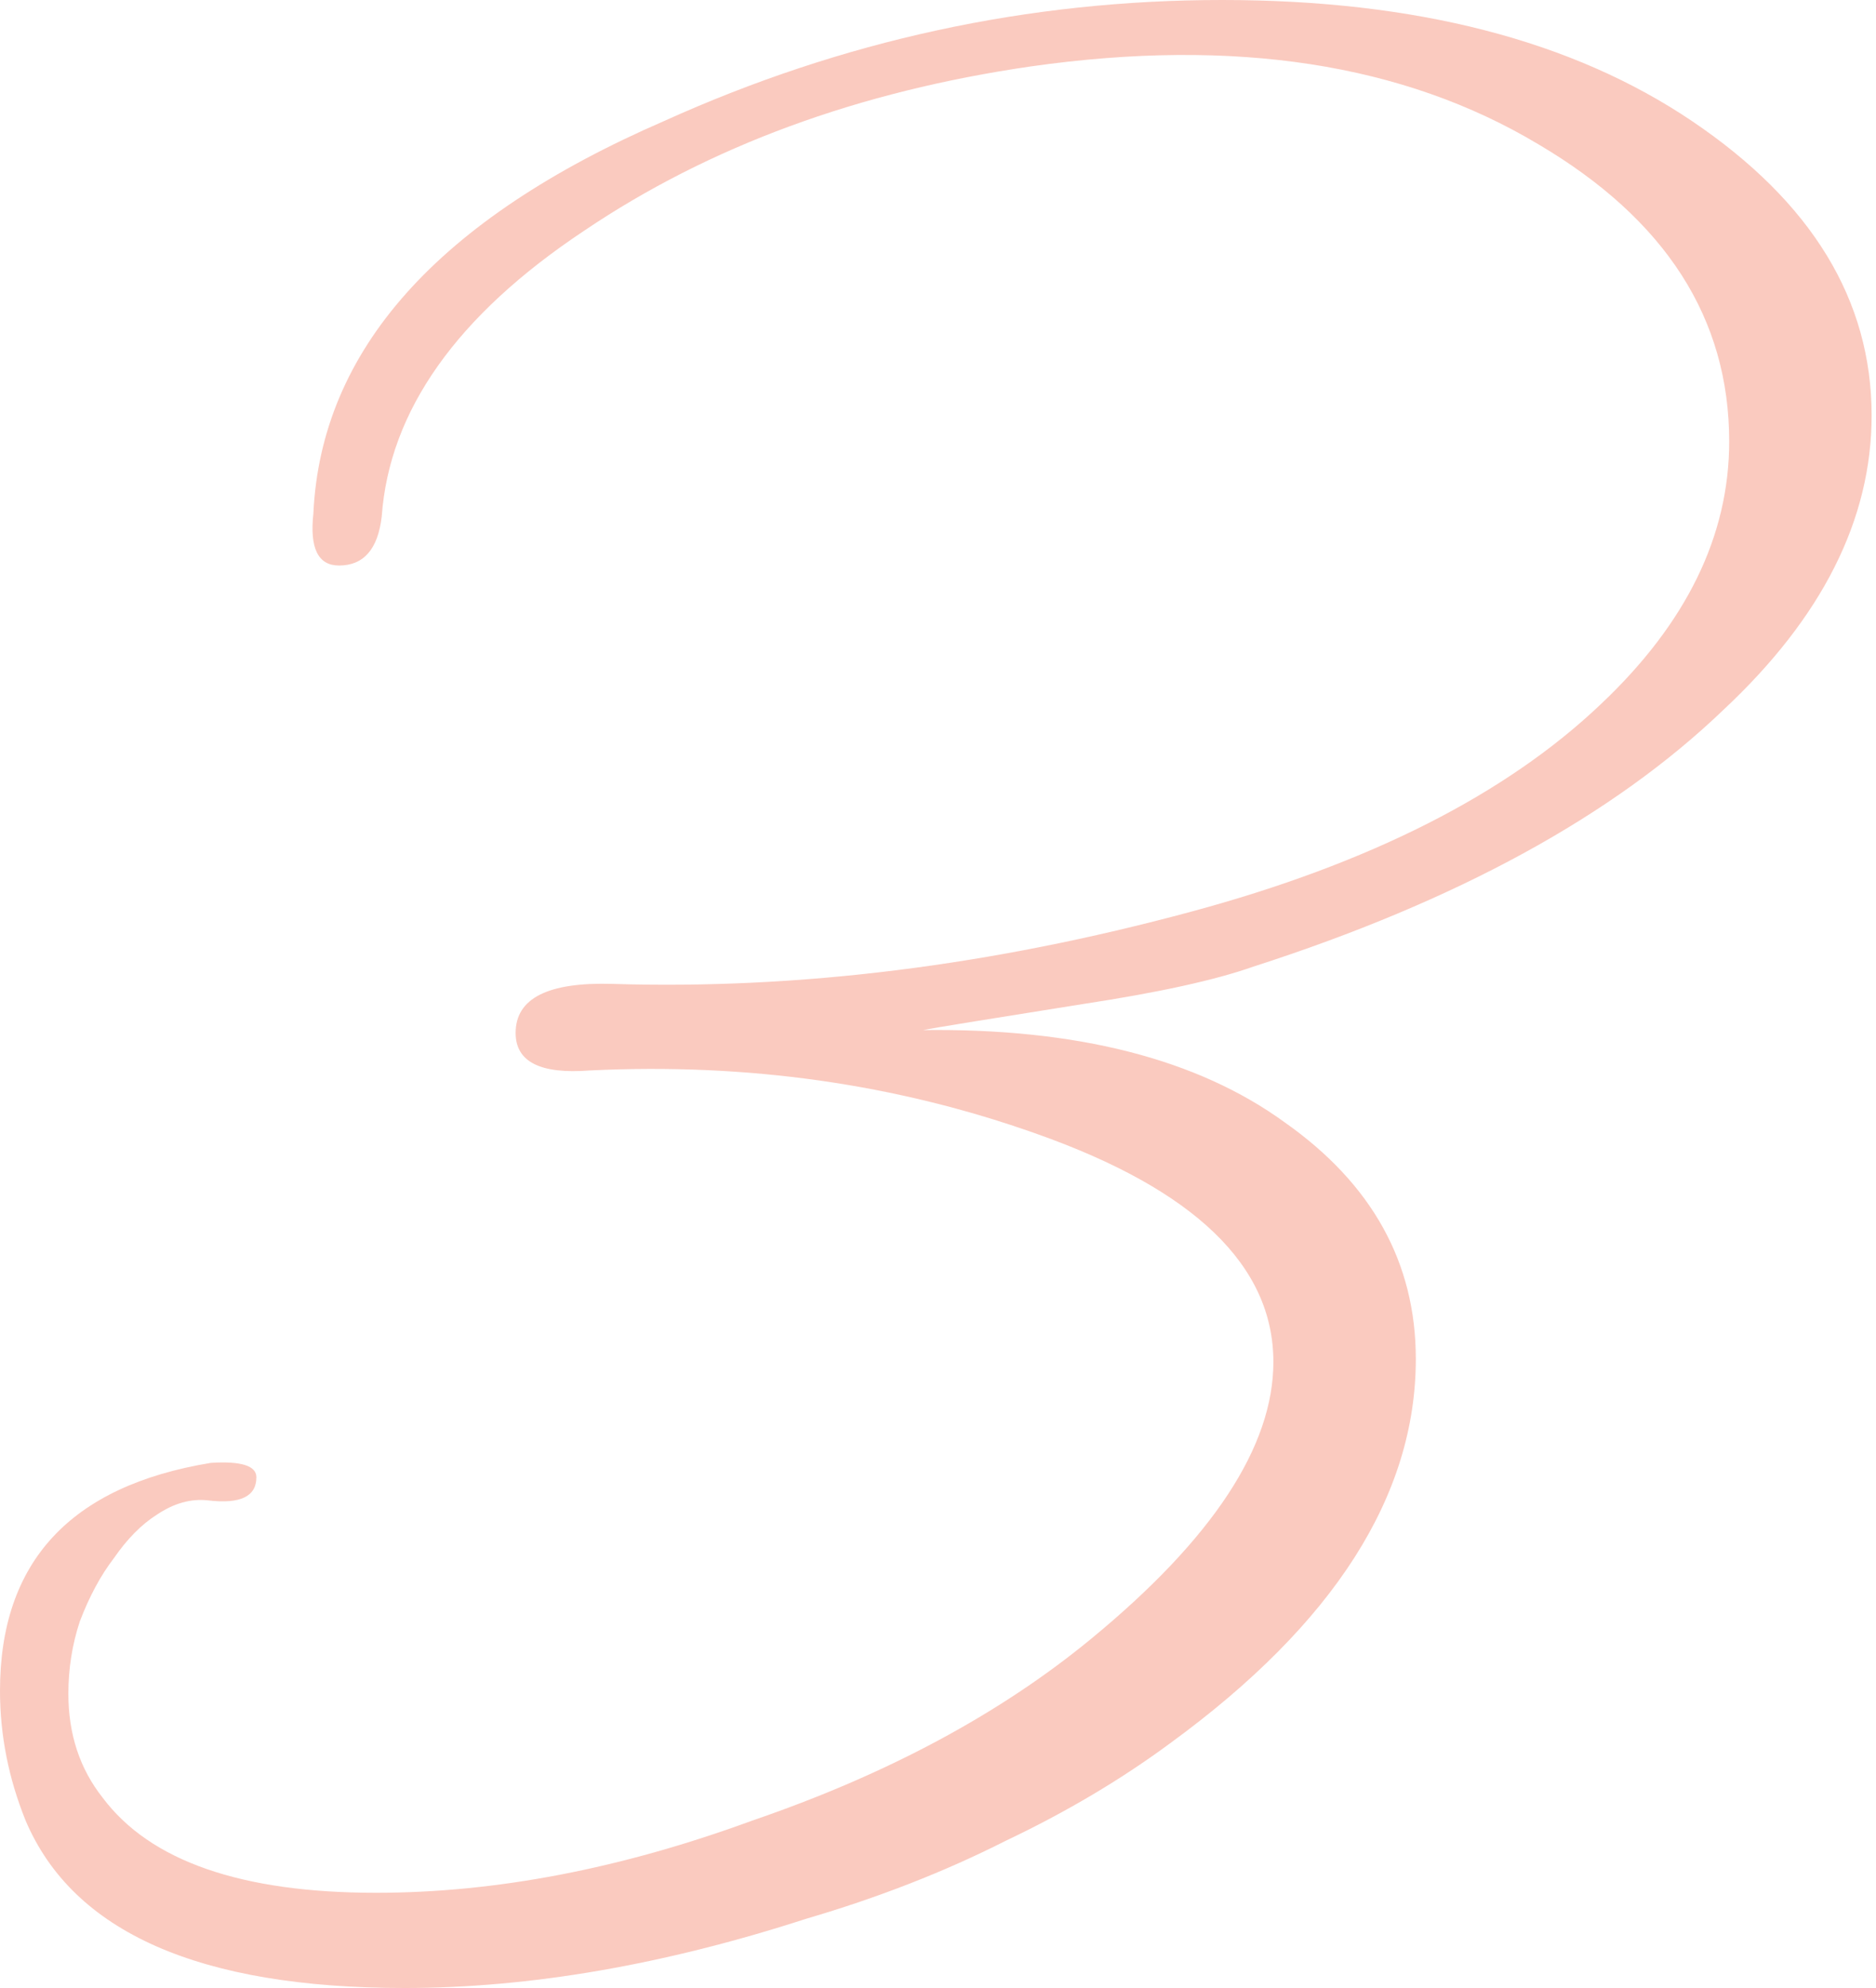 <?xml version="1.0" encoding="UTF-8"?> <svg xmlns="http://www.w3.org/2000/svg" width="151" height="160" viewBox="0 0 151 160" fill="none"> <path d="M25.223 41.335C25.834 28.176 35.235 17.649 53.426 9.753C67.795 3.251 82.776 0 98.368 0C113.96 0 126.571 3.251 136.202 9.753C145.832 16.255 150.647 24.151 150.647 33.44C150.647 41.8 146.673 49.695 138.724 57.126C129.858 65.641 117.247 72.53 100.89 77.794C97.833 78.878 93.247 79.884 87.132 80.813C79.336 82.051 75.056 82.748 74.292 82.903C86.674 82.748 96.381 85.225 103.412 90.334C110.444 95.288 113.96 101.635 113.96 109.376C113.96 120.368 107.387 130.663 94.241 140.261C90.266 143.203 85.833 145.835 80.941 148.157C76.05 150.634 70.7 152.724 64.891 154.427C53.426 158.142 42.649 160 32.56 160C16.051 160 5.885 155.51 2.064 146.531C0.688 143.125 0 139.642 0 136.081C0 125.709 5.656 119.594 16.968 117.736C19.414 117.581 20.637 117.968 20.637 118.897C20.637 120.445 19.337 121.064 16.739 120.755C15.363 120.6 13.987 120.987 12.611 121.916C11.388 122.69 10.242 123.851 9.172 125.399C8.102 126.792 7.185 128.495 6.42 130.508C5.809 132.366 5.503 134.301 5.503 136.313C5.503 139.565 6.42 142.351 8.255 144.673C12.076 149.782 19.414 152.337 30.267 152.337C39.898 152.337 49.986 150.402 60.534 146.531C71.388 142.816 80.483 137.939 87.82 131.901C97.604 123.851 102.495 116.42 102.495 109.608C102.495 101.867 96.151 95.752 83.464 91.263C72.152 87.237 60.152 85.535 47.464 86.154C43.49 86.463 41.503 85.457 41.503 83.135C41.503 80.348 44.101 79.032 49.299 79.187C64.279 79.652 79.795 77.716 95.846 73.382C110.215 69.511 121.221 63.938 128.864 56.662C135.743 50.16 139.183 43.116 139.183 35.53C139.183 25.622 134.062 17.649 123.82 11.611C112.966 5.109 99.362 3.019 83.005 5.341C69.094 7.354 57.095 11.766 47.006 18.578C36.764 25.389 31.337 33.053 30.726 41.568C30.42 44.199 29.273 45.515 27.286 45.515C25.605 45.515 24.917 44.122 25.223 41.335Z" fill="#ED4F28" fill-opacity="0.3"></path> </svg> 